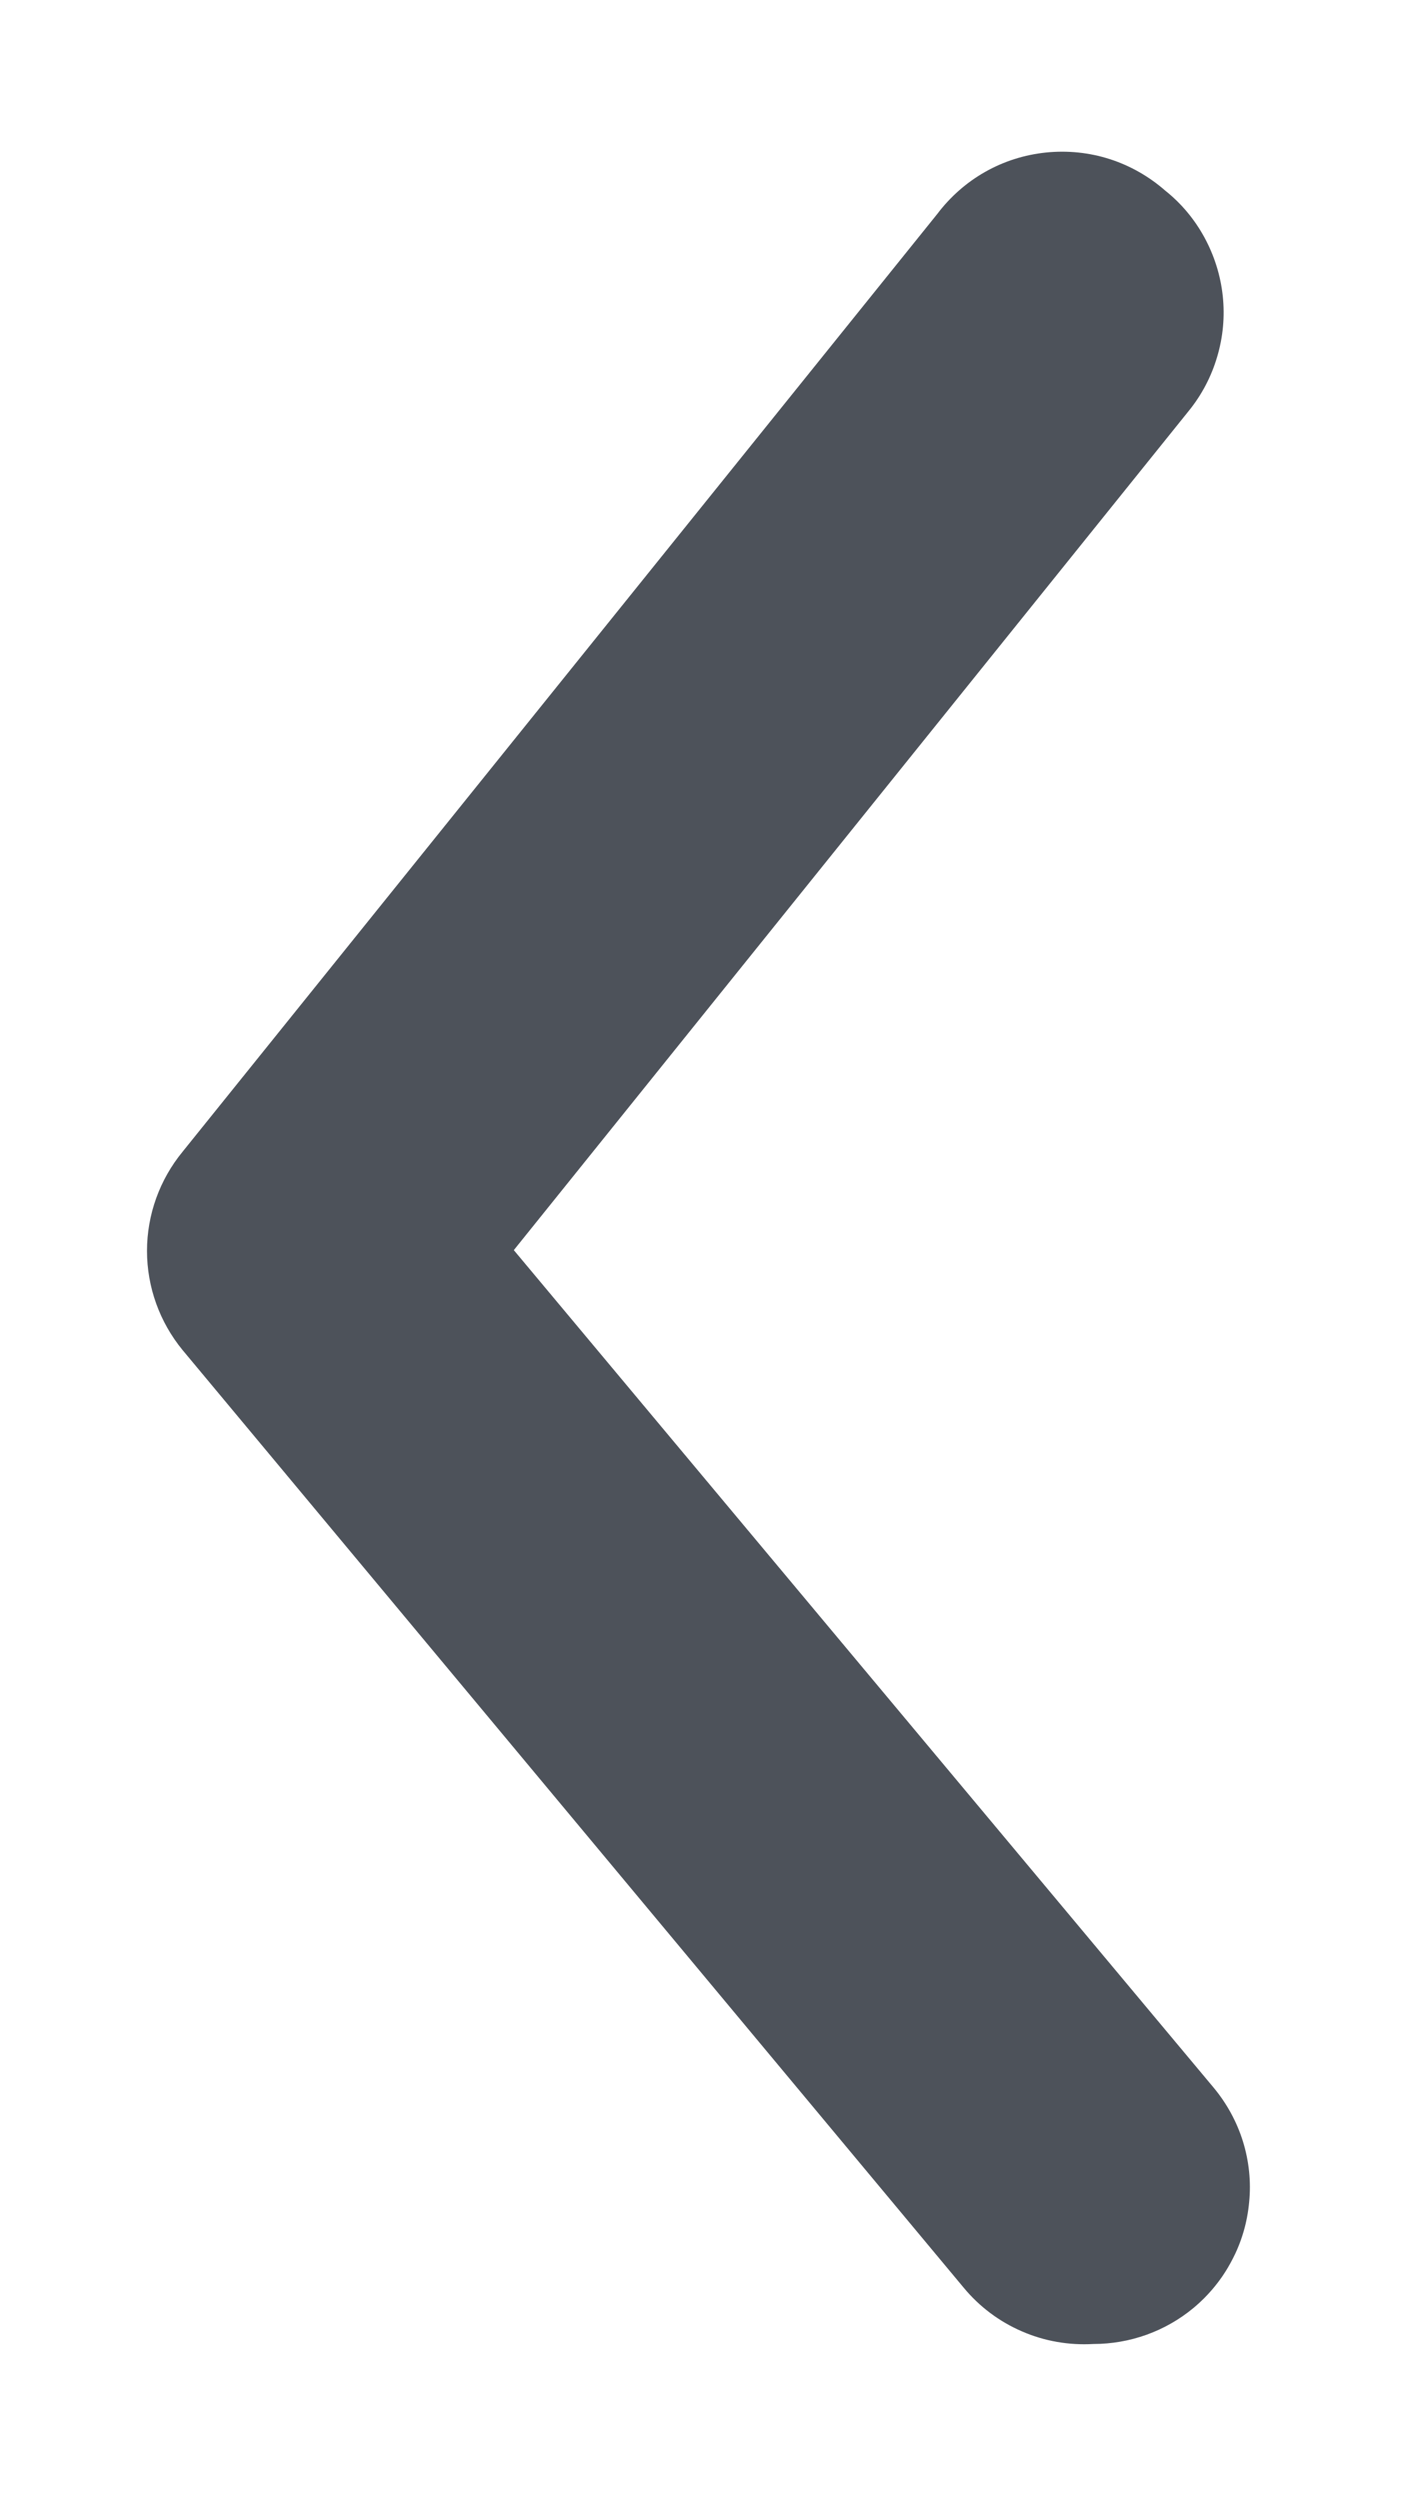 <svg xmlns="http://www.w3.org/2000/svg" width="9" height="16" viewBox="0 0 9 16" fill="none">
  <path d="M6.999 15C7.233 15 7.459 14.919 7.639 14.77C7.74 14.686 7.824 14.583 7.885 14.466C7.947 14.35 7.984 14.223 7.996 14.092C8.009 13.961 7.995 13.829 7.956 13.703C7.917 13.578 7.853 13.461 7.769 13.36L3.289 8L7.609 2.63C7.692 2.528 7.754 2.41 7.791 2.284C7.829 2.157 7.841 2.025 7.827 1.894C7.813 1.763 7.773 1.636 7.71 1.52C7.647 1.404 7.562 1.302 7.459 1.22C7.355 1.129 7.234 1.06 7.103 1.018C6.972 0.976 6.833 0.962 6.696 0.976C6.559 0.99 6.426 1.032 6.306 1.1C6.186 1.168 6.082 1.26 5.999 1.37L1.169 7.37C1.022 7.549 0.941 7.773 0.941 8.005C0.941 8.237 1.022 8.461 1.169 8.64L6.169 14.64C6.269 14.761 6.397 14.857 6.541 14.919C6.685 14.982 6.842 15.009 6.999 15Z" fill="#4D525A"/>
</svg>

